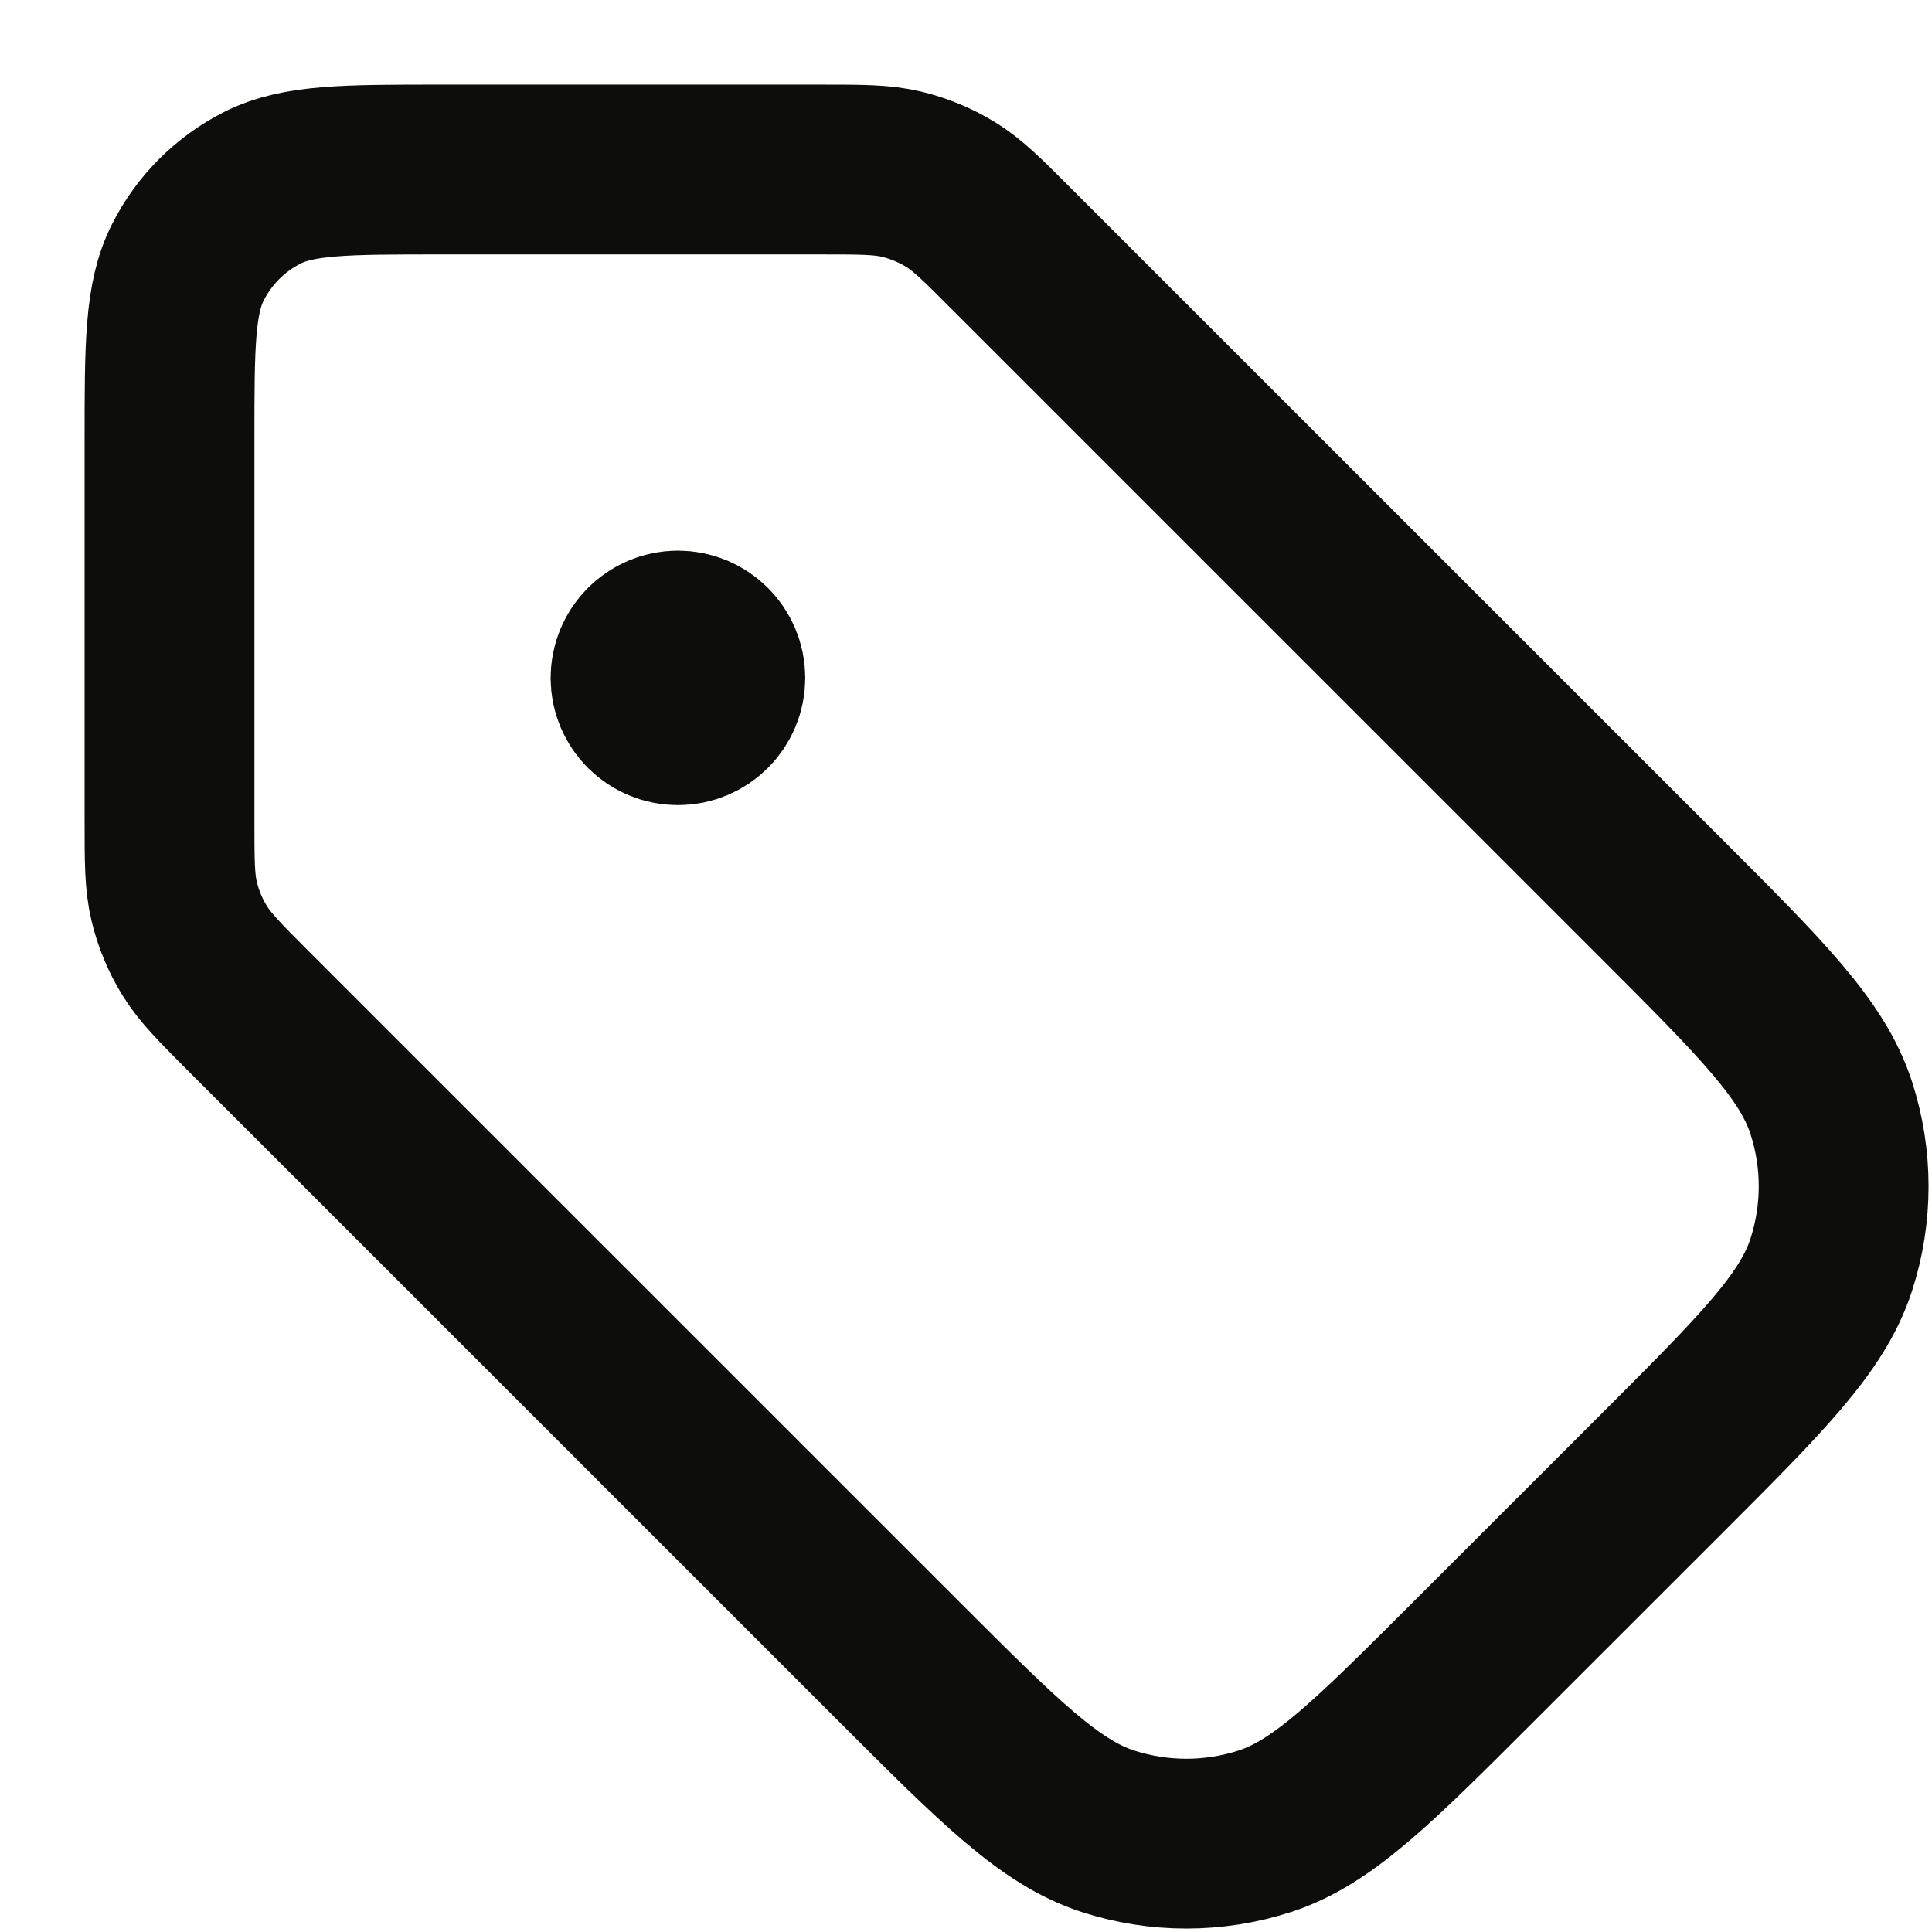 <svg width="19" height="19" viewBox="0 0 19 19" fill="none" xmlns="http://www.w3.org/2000/svg">
<path d="M6.667 6.667H6.675M1.667 4.333L1.667 8.062C1.667 8.47 1.667 8.674 1.713 8.865C1.754 9.035 1.821 9.198 1.913 9.347C2.016 9.515 2.16 9.659 2.448 9.948L8.839 16.338C9.829 17.328 10.324 17.823 10.894 18.009C11.397 18.172 11.937 18.172 12.44 18.009C13.01 17.823 13.505 17.328 14.495 16.338L16.339 14.495C17.329 13.505 17.824 13.01 18.009 12.439C18.172 11.937 18.172 11.396 18.009 10.894C17.824 10.323 17.329 9.828 16.339 8.838L9.948 2.448C9.66 2.159 9.516 2.015 9.347 1.912C9.198 1.821 9.036 1.754 8.866 1.713C8.674 1.667 8.47 1.667 8.062 1.667L4.334 1.667C3.4 1.667 2.934 1.667 2.577 1.848C2.263 2.008 2.008 2.263 1.849 2.577C1.667 2.933 1.667 3.4 1.667 4.333ZM7.084 6.667C7.084 6.897 6.897 7.083 6.667 7.083C6.437 7.083 6.25 6.897 6.25 6.667C6.25 6.437 6.437 6.25 6.667 6.25C6.897 6.25 7.084 6.437 7.084 6.667Z" stroke="#0D0D0B" stroke-width="1.67" stroke-linecap="round" stroke-linejoin="round"/>
</svg>
